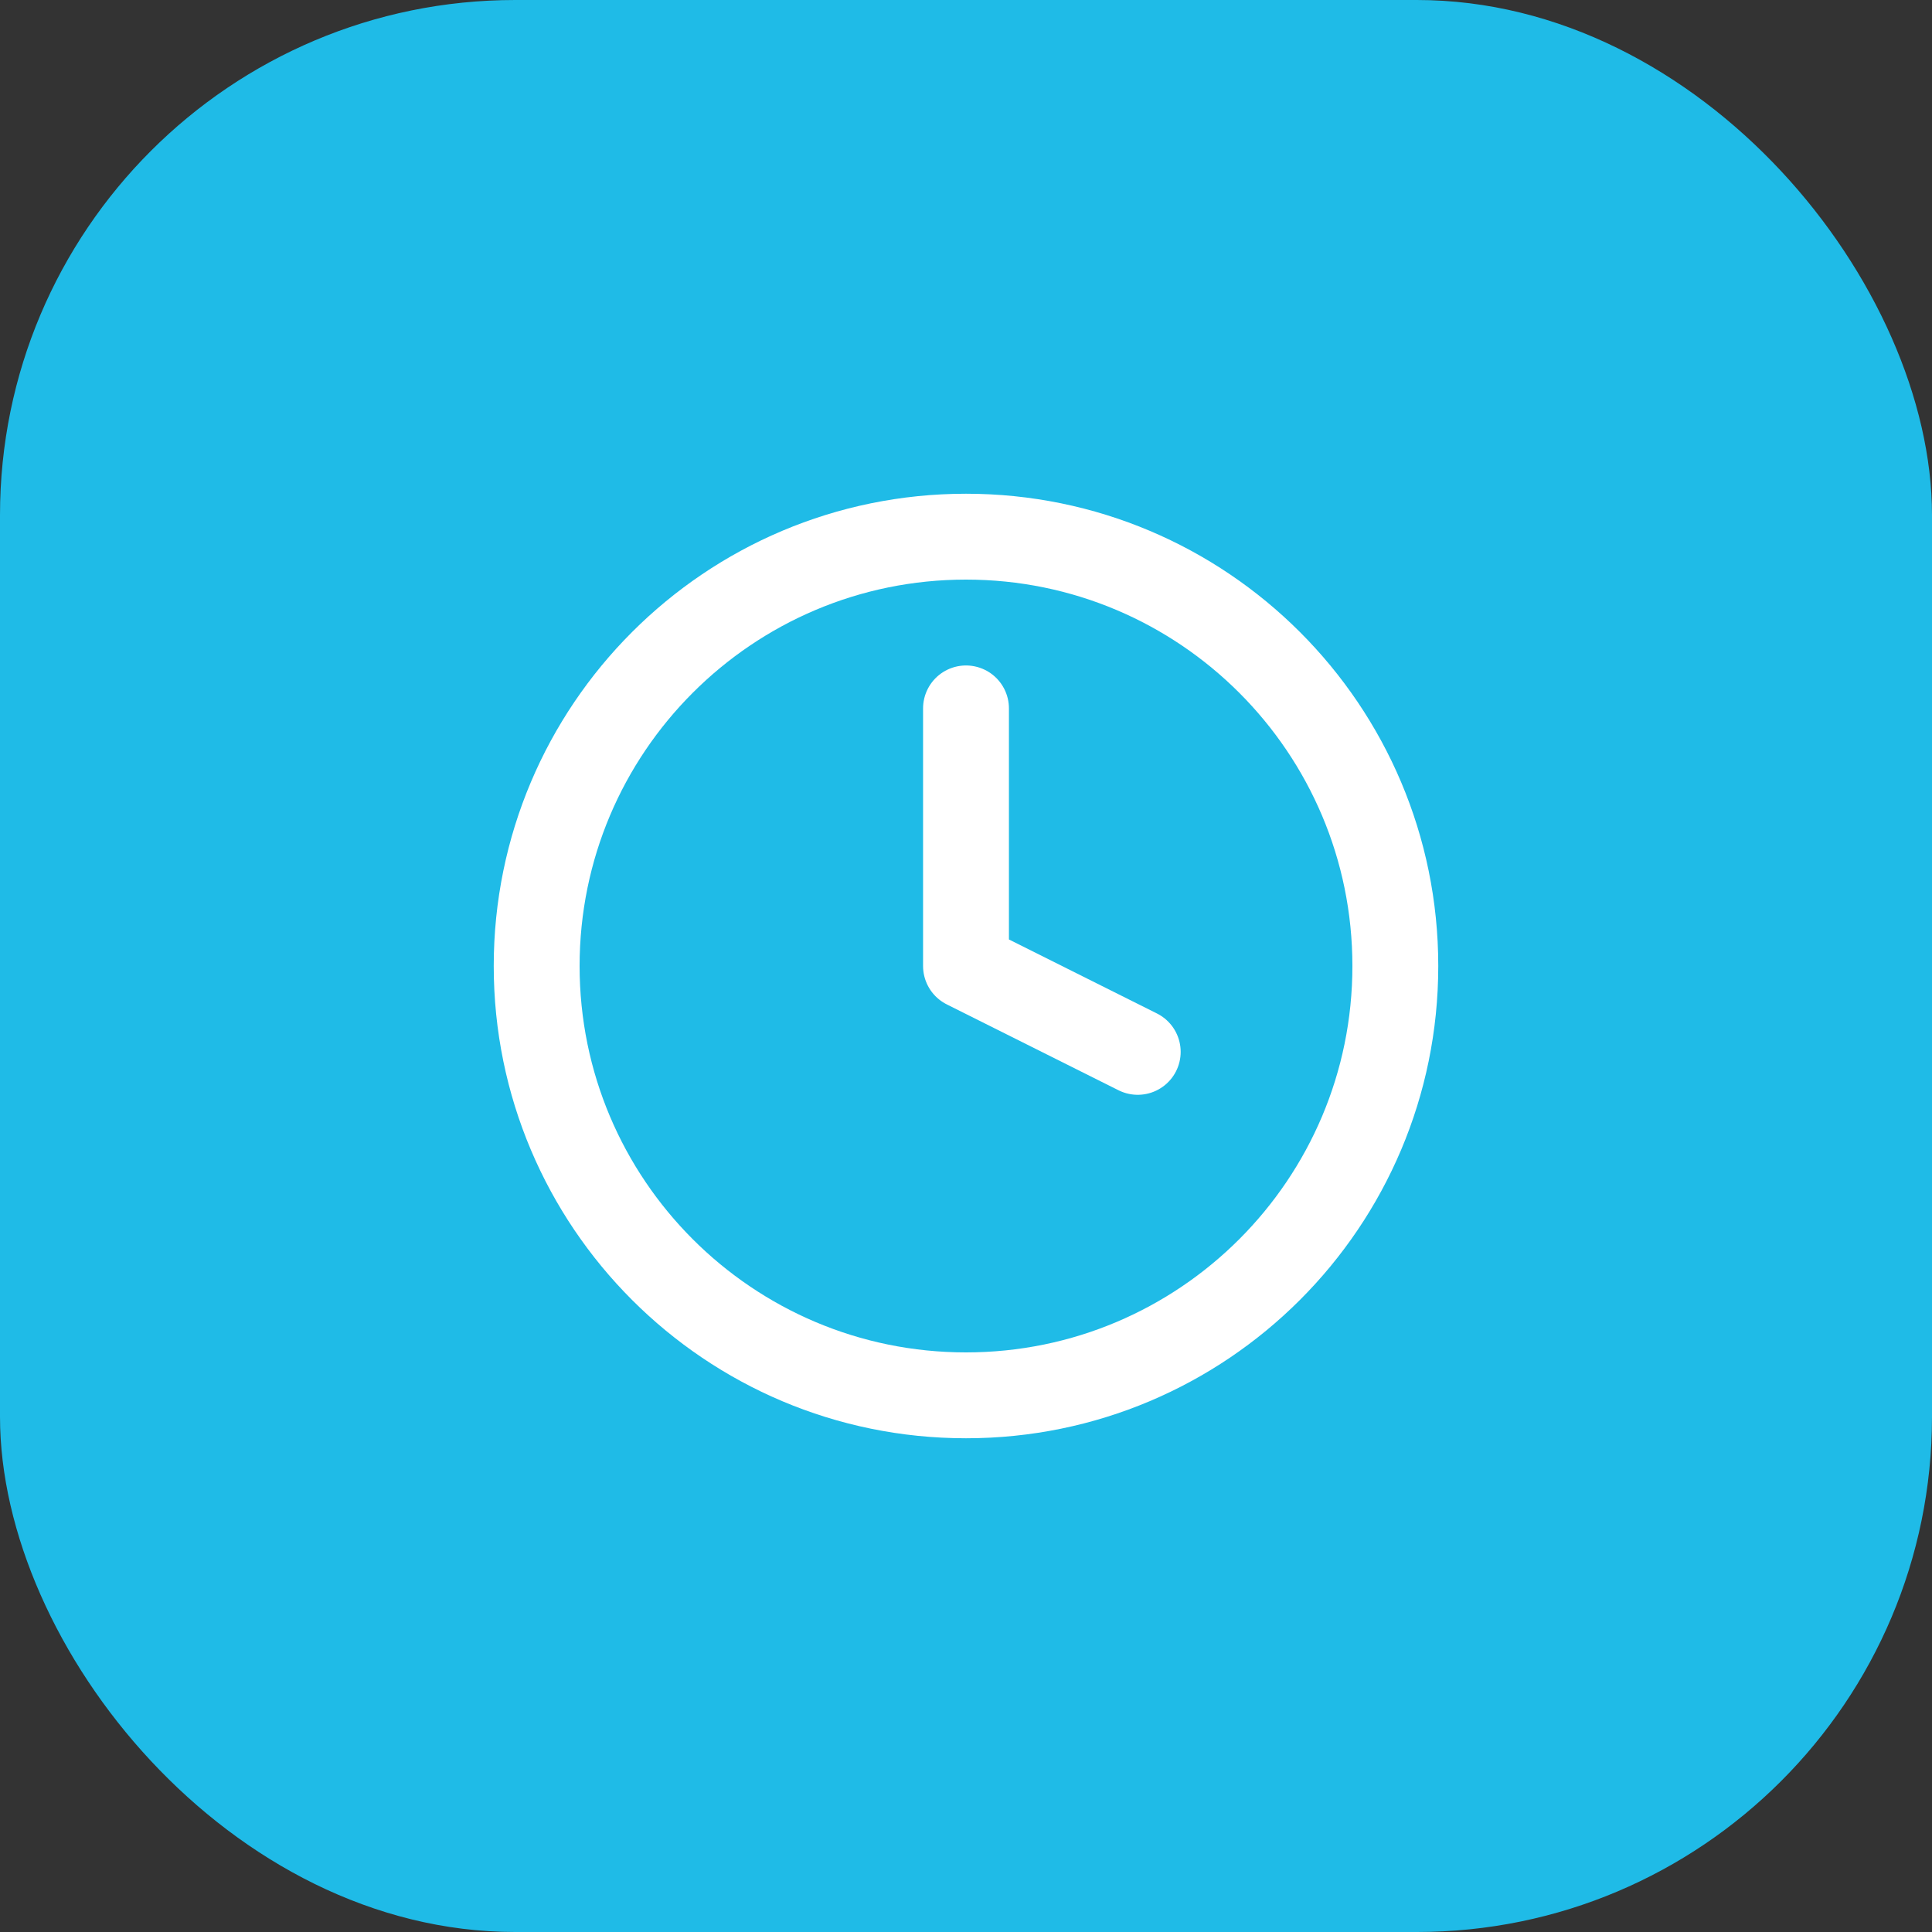 <svg xmlns="http://www.w3.org/2000/svg" width="45" height="45" viewBox="0 0 45 45" fill="none"><rect x="0" y="0" width="45" height="45" fill="#333333" stroke="none"/><rect width="45" height="45" rx="12" fill="#1FBBE7"></rect><path d="M22.5 32.5C28.023 32.5 32.5 28.023 32.5 22.5C32.5 16.977 28.023 12.5 22.5 12.5C16.977 12.5 12.5 16.977 12.5 22.5C12.5 28.023 16.977 32.5 22.5 32.5Z" stroke="white" stroke-width="2" stroke-linecap="round" stroke-linejoin="round"></path><path d="M22.5 16.5V22.5L26.5 24.5" stroke="white" stroke-width="2" stroke-linecap="round" stroke-linejoin="round"></path></svg>